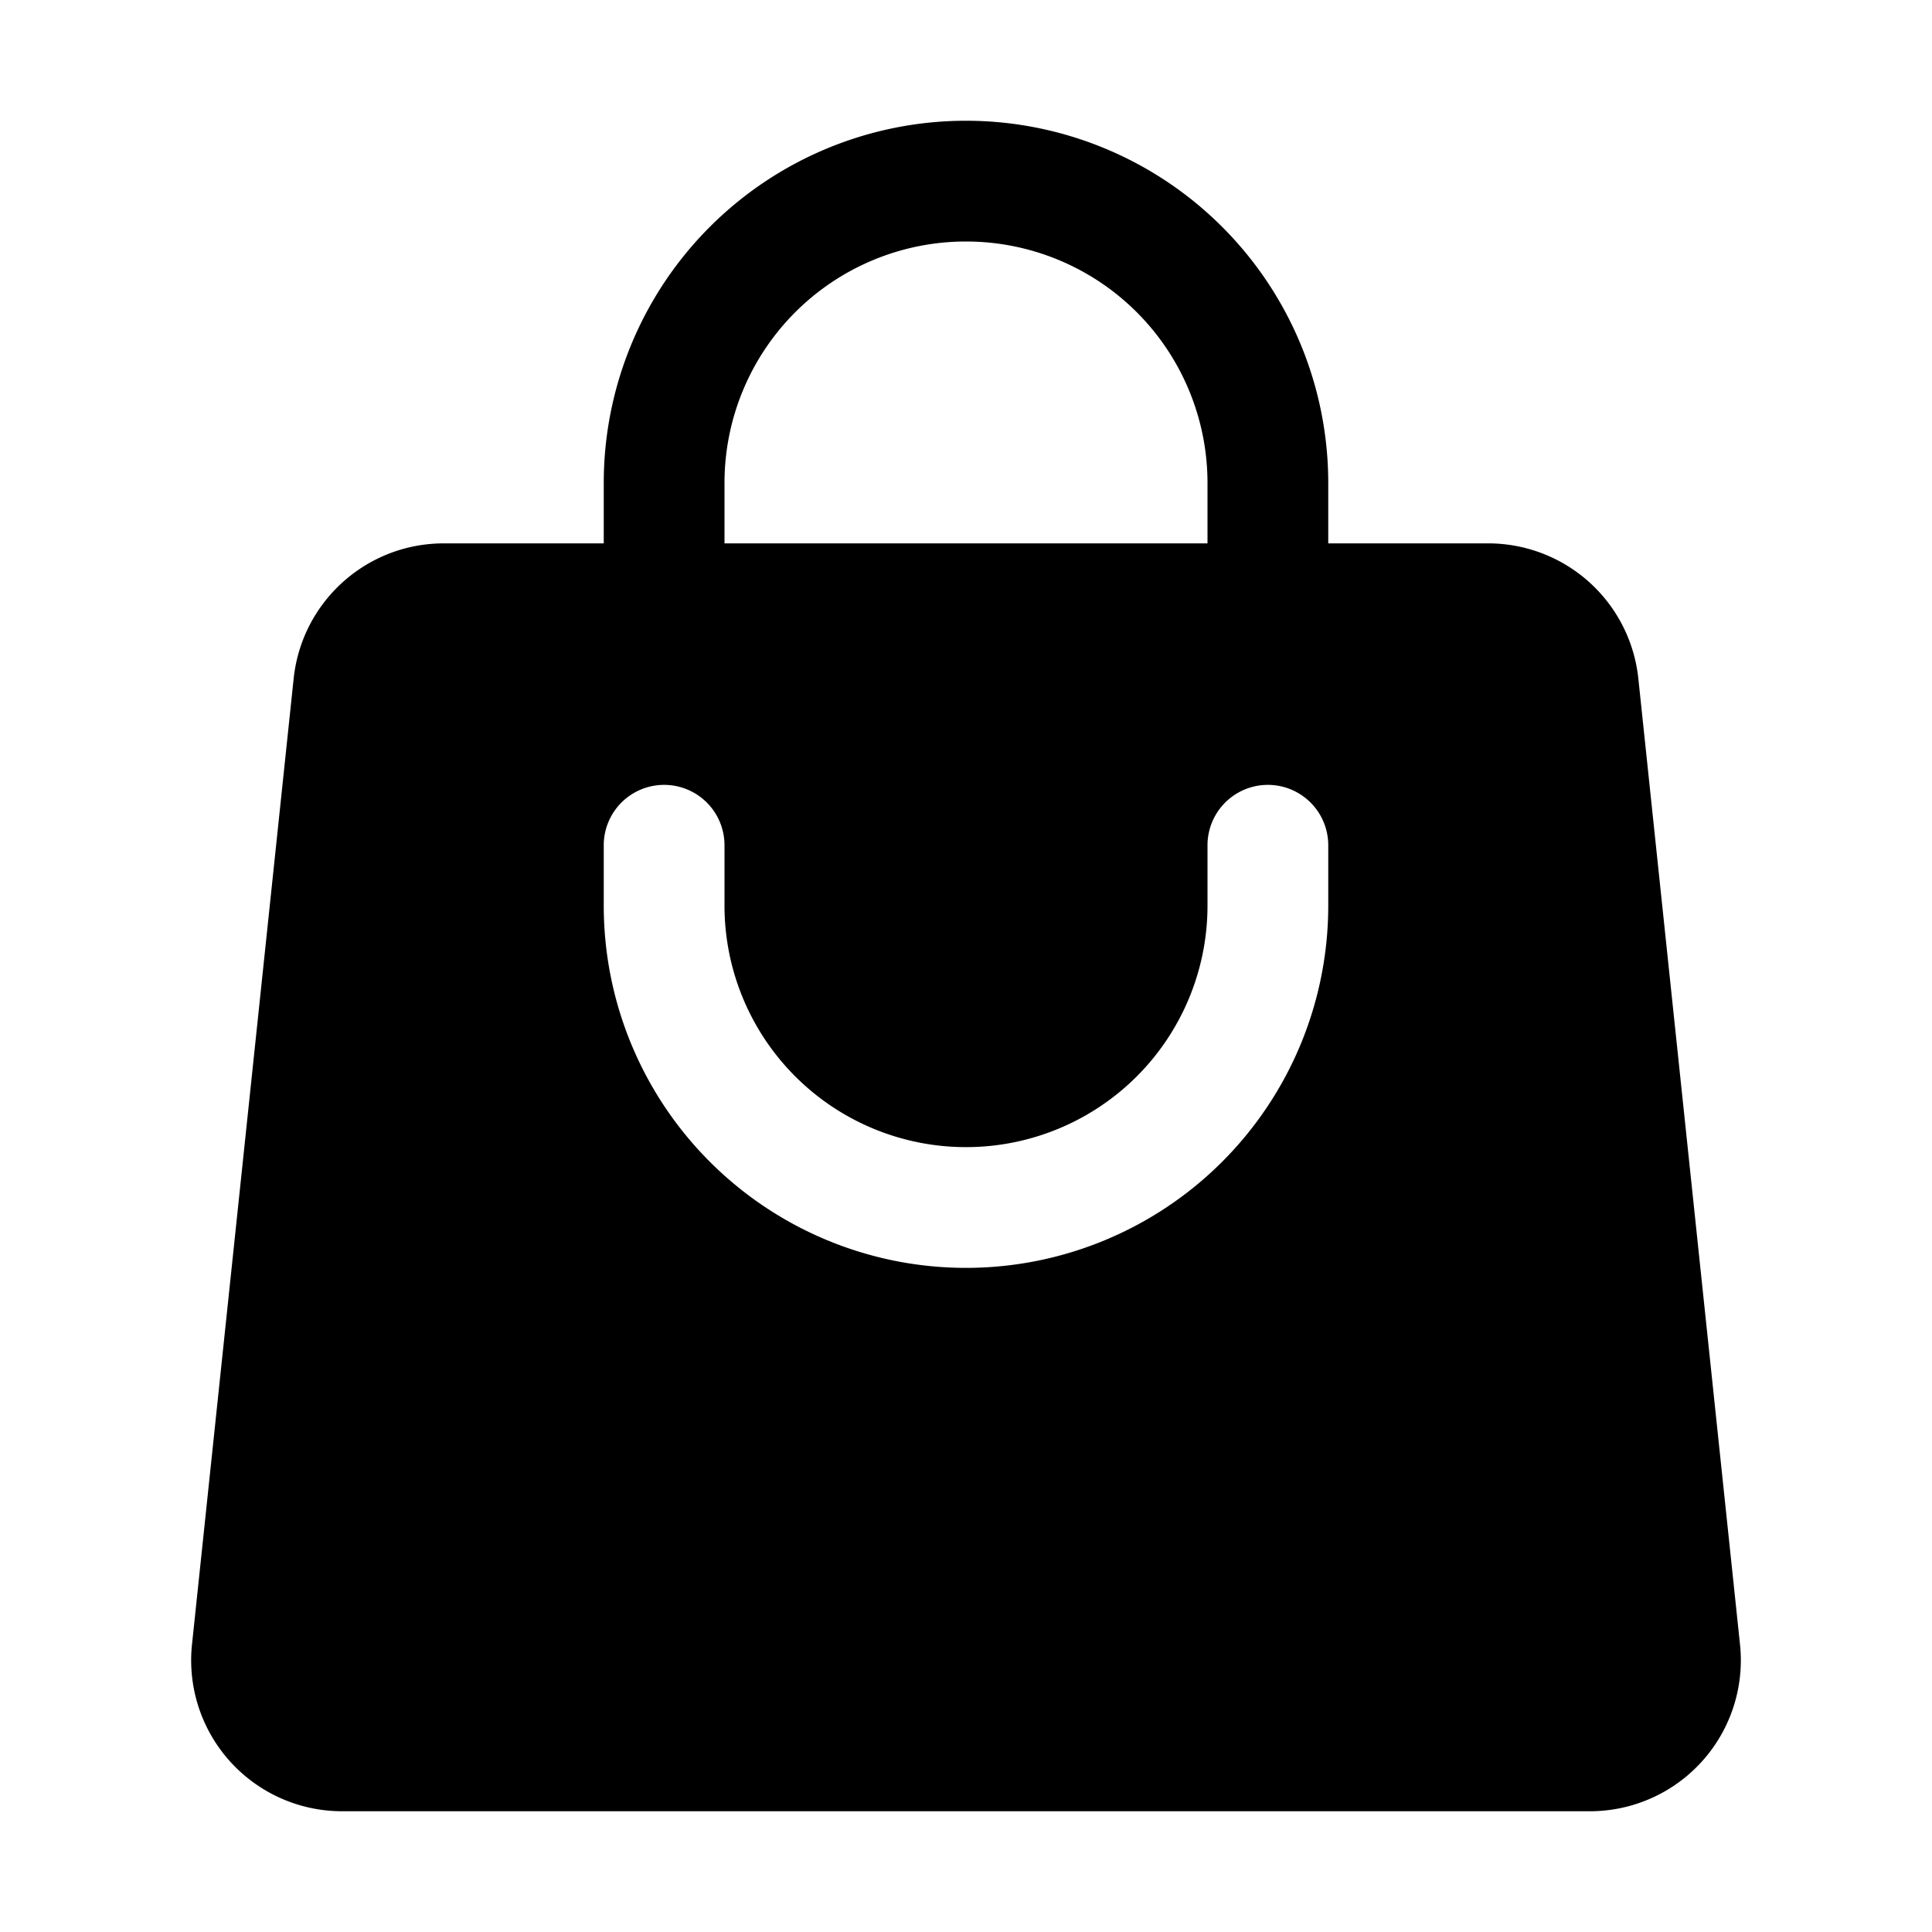 <svg fill="currentColor" aria-hidden="true" viewBox="0 0 24 24"><path fill-rule="evenodd" d="M7.5 6v.75H5.513c-.96 0-1.764.724-1.865 1.679l-1.263 12A1.875 1.875 0 0 0 4.25 22.5h15.5a1.875 1.875 0 0 0 1.865-2.071l-1.263-12a1.875 1.875 0 0 0-1.865-1.679H16.5V6a4.5 4.5 0 1 0-9 0zM12 3a3 3 0 0 0-3 3v.75h6V6a3 3 0 0 0-3-3zm-3 8.25a3 3 0 1 0 6 0v-.75a.75.75 0 0 1 1.5 0v.75a4.5 4.5 0 1 1-9 0v-.75a.75.75 0 0 1 1.5 0v.75z" clip-rule="evenodd"/></svg>